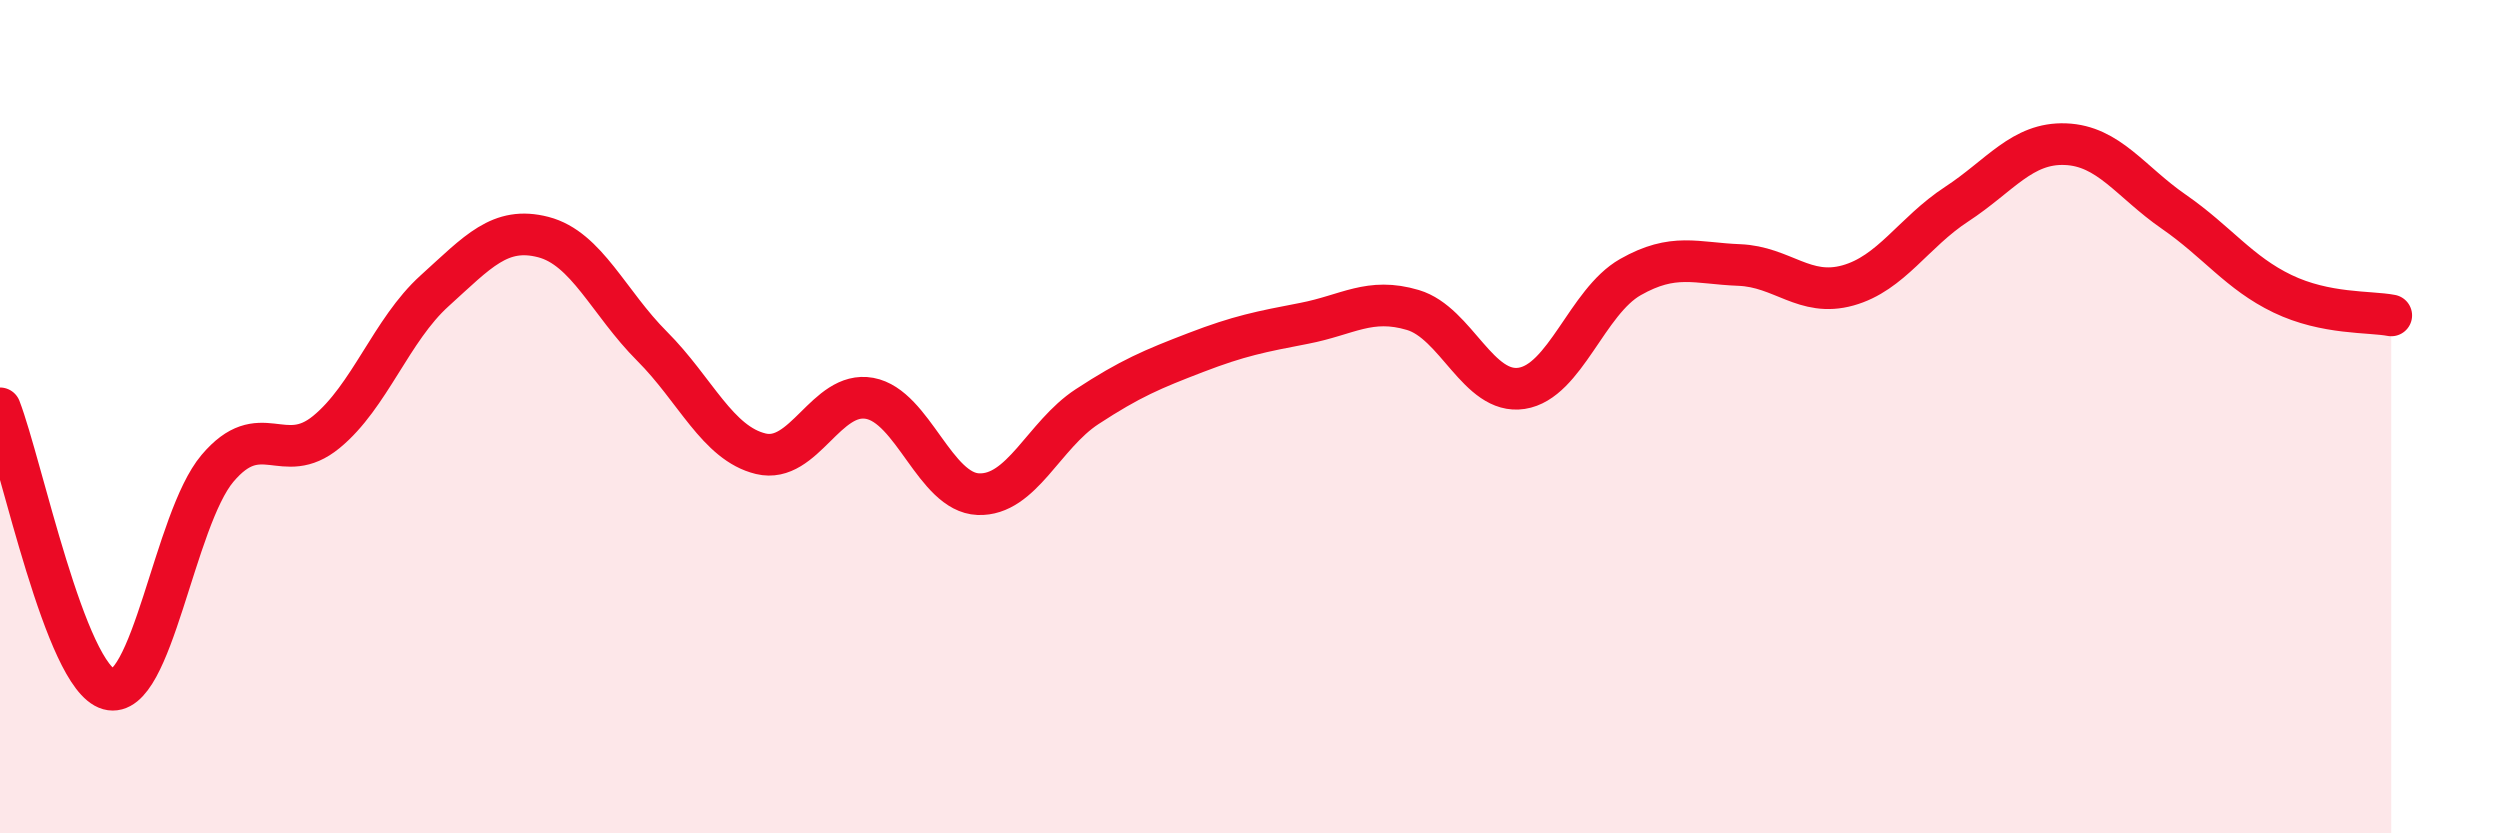 
    <svg width="60" height="20" viewBox="0 0 60 20" xmlns="http://www.w3.org/2000/svg">
      <path
        d="M 0,9.8 C 0.52,11.15 1.57,16.25 2.61,16.54 C 3.65,16.83 4.18,12.47 5.22,11.24 C 6.26,10.01 6.79,11.22 7.83,10.37 C 8.87,9.52 9.39,7.92 10.43,6.98 C 11.47,6.04 12,5.42 13.04,5.69 C 14.08,5.96 14.61,7.27 15.65,8.31 C 16.69,9.35 17.22,10.64 18.26,10.89 C 19.3,11.14 19.83,9.37 20.87,9.56 C 21.91,9.75 22.44,11.82 23.48,11.86 C 24.52,11.9 25.05,10.44 26.09,9.76 C 27.13,9.08 27.66,8.86 28.7,8.46 C 29.74,8.06 30.26,7.96 31.3,7.76 C 32.34,7.56 32.87,7.13 33.91,7.44 C 34.95,7.75 35.48,9.48 36.52,9.32 C 37.56,9.16 38.09,7.24 39.13,6.65 C 40.17,6.06 40.7,6.32 41.74,6.36 C 42.78,6.4 43.31,7.14 44.35,6.85 C 45.39,6.56 45.92,5.58 46.96,4.9 C 48,4.22 48.53,3.42 49.57,3.46 C 50.61,3.5 51.13,4.36 52.17,5.08 C 53.21,5.8 53.74,6.55 54.78,7.05 C 55.82,7.55 56.87,7.47 57.39,7.57L57.39 20L0 20Z"
        fill="#EB0A25"
        opacity="0.1"
        stroke-linecap="round"
        stroke-linejoin="round"
      />
      <path
        d="M 0,9.8 C 0.52,11.15 1.57,16.25 2.61,16.54 C 3.65,16.83 4.18,12.47 5.22,11.24 C 6.26,10.01 6.79,11.22 7.83,10.37 C 8.87,9.52 9.39,7.92 10.43,6.98 C 11.47,6.04 12,5.42 13.04,5.69 C 14.08,5.96 14.61,7.27 15.65,8.31 C 16.69,9.35 17.22,10.64 18.26,10.89 C 19.3,11.14 19.83,9.37 20.87,9.56 C 21.91,9.75 22.44,11.82 23.48,11.86 C 24.52,11.9 25.05,10.44 26.09,9.76 C 27.13,9.08 27.66,8.86 28.7,8.46 C 29.74,8.06 30.26,7.96 31.3,7.76 C 32.34,7.56 32.87,7.13 33.91,7.44 C 34.95,7.75 35.48,9.48 36.52,9.32 C 37.56,9.16 38.09,7.24 39.13,6.65 C 40.17,6.06 40.7,6.32 41.74,6.36 C 42.78,6.4 43.31,7.14 44.35,6.85 C 45.39,6.56 45.92,5.58 46.96,4.9 C 48,4.22 48.53,3.42 49.57,3.46 C 50.61,3.5 51.13,4.36 52.17,5.08 C 53.21,5.8 53.74,6.55 54.78,7.05 C 55.82,7.55 56.87,7.47 57.39,7.57"
        stroke="#EB0A25"
        stroke-width="1"
        fill="none"
        stroke-linecap="round"
        stroke-linejoin="round"
      />
    </svg>
  